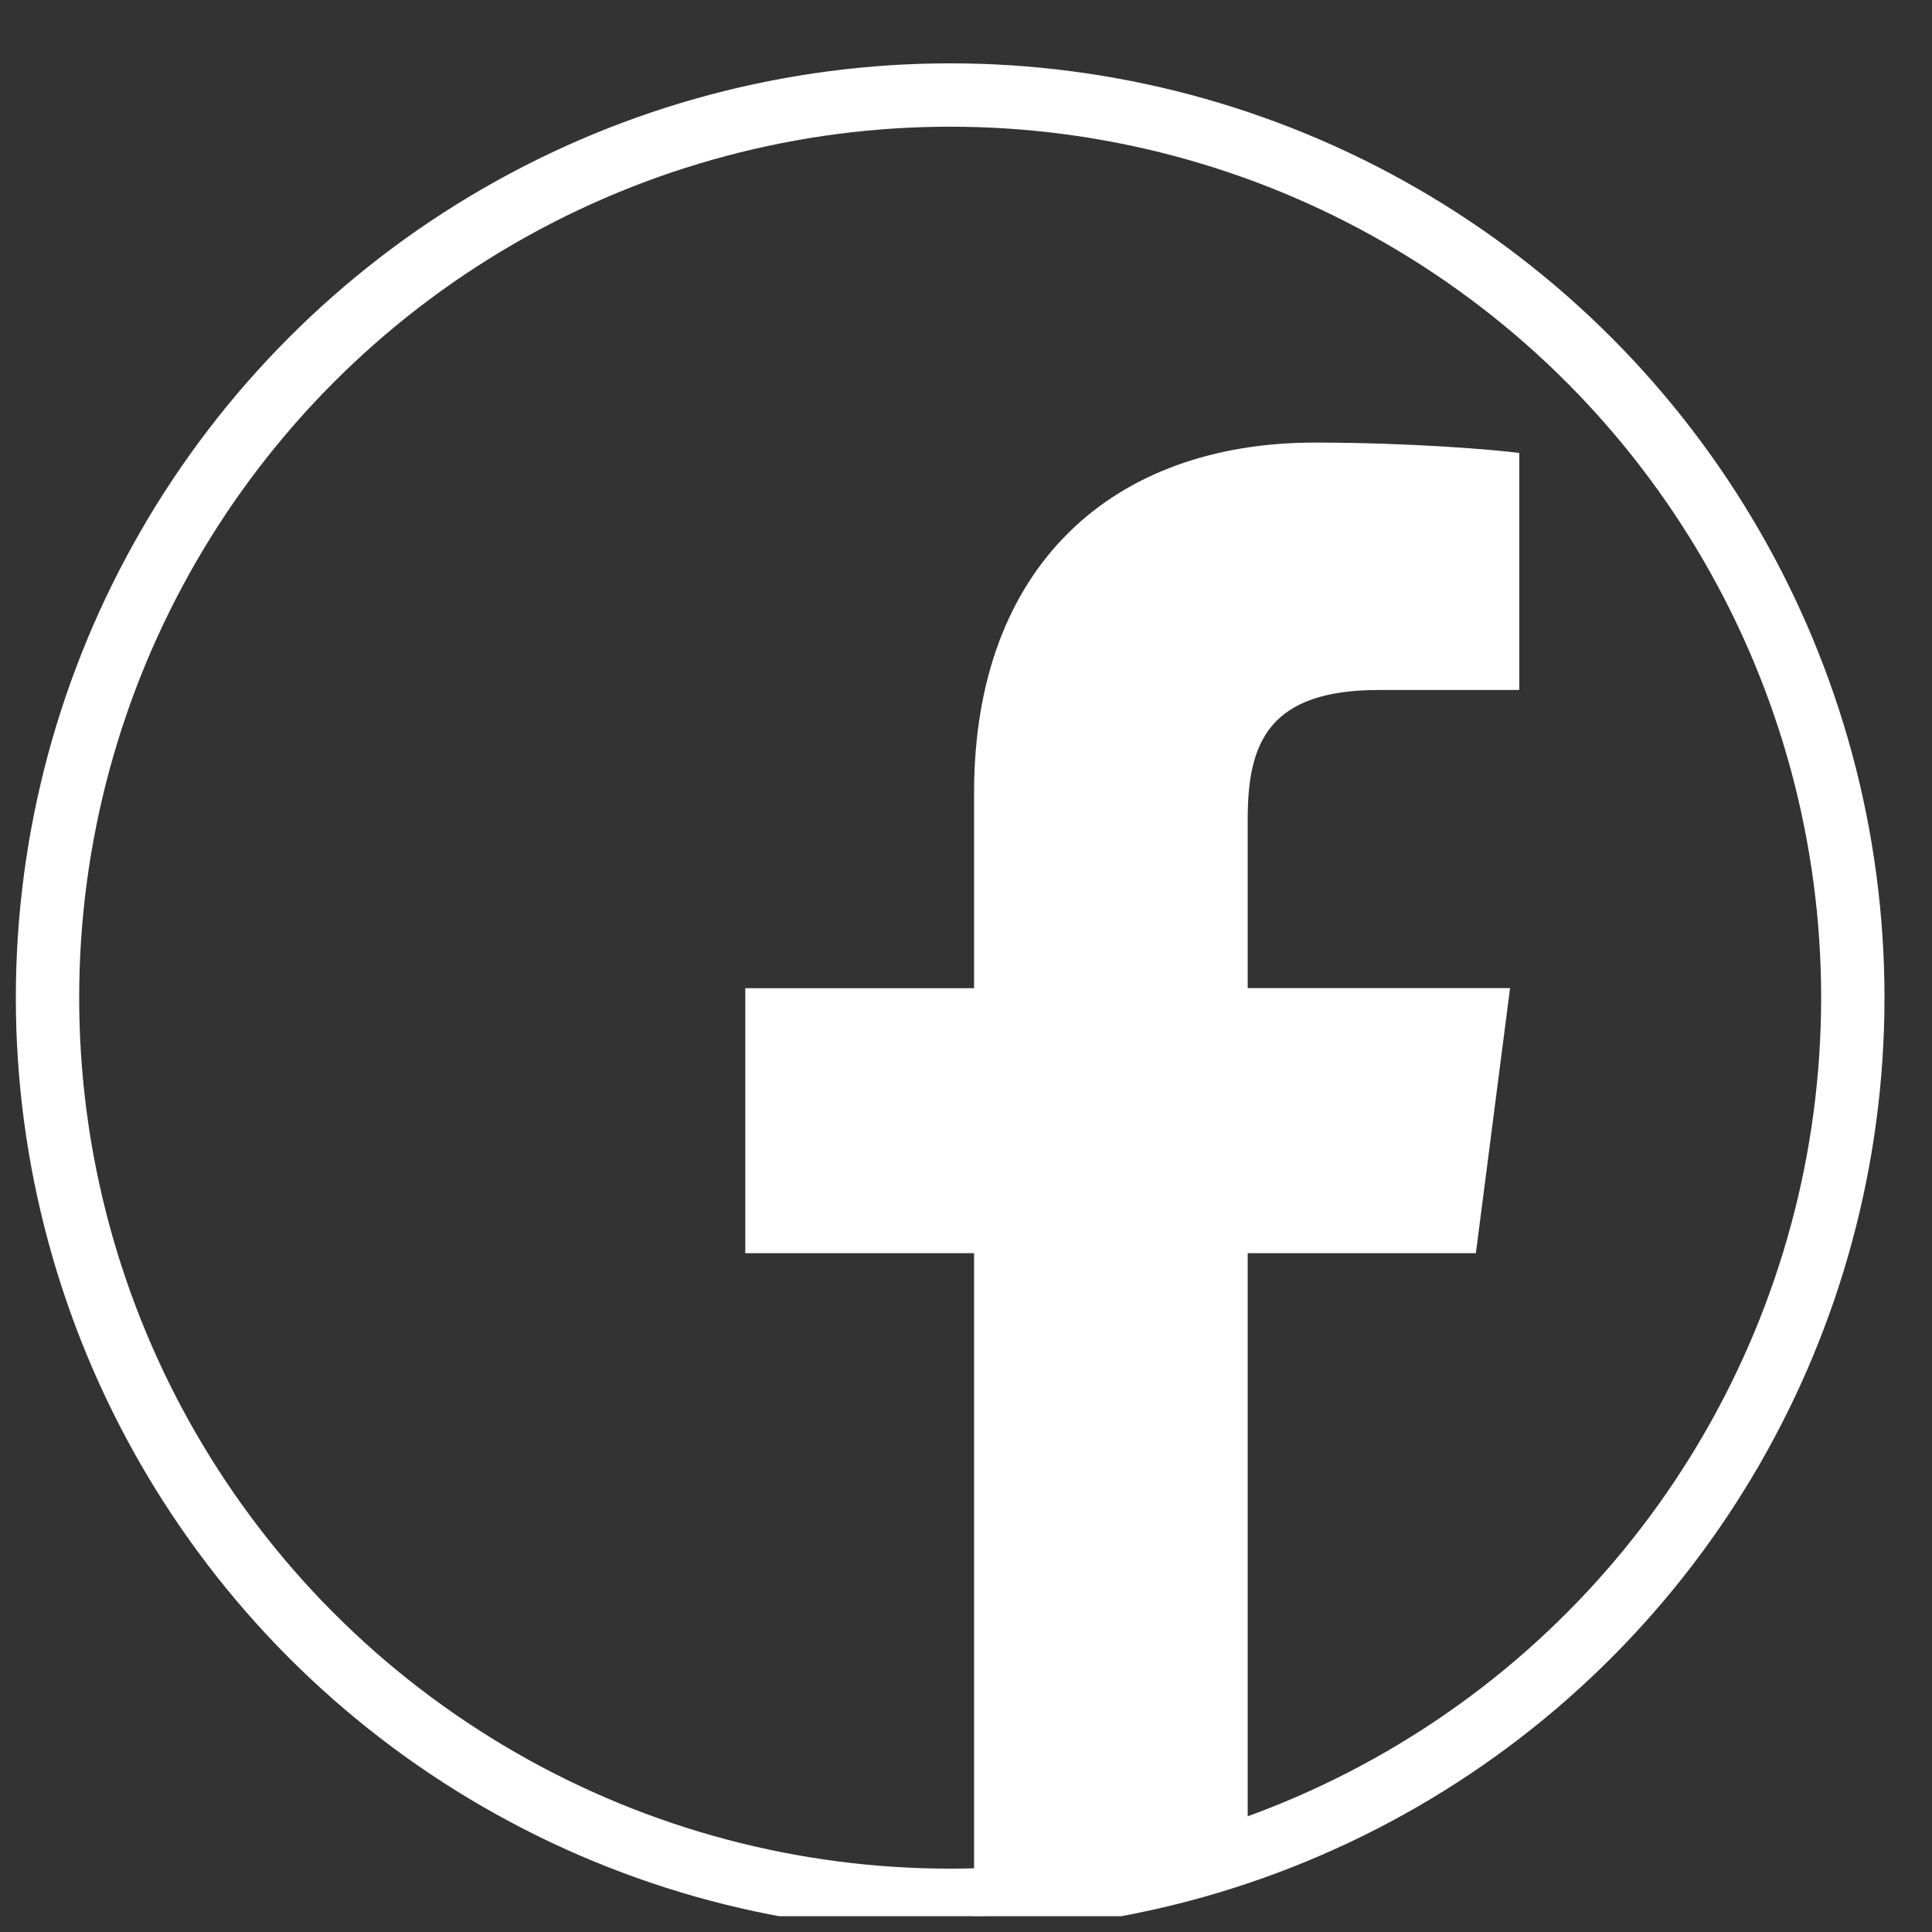 <svg width="61" height="61" viewBox="0 0 61 61" fill="none" xmlns="http://www.w3.org/2000/svg">
<rect x="0" y="0" width="61" height="61" fill="#333333" stroke="none"/>
<g clip-path="url(#clip0_112_3351)">
<circle cx="30" cy="31.5" r="28.5" stroke="white" stroke-width="2"/>
<path d="M46.599 39.565L47.678 31.198H39.394V25.856C39.394 23.435 40.067 21.785 43.54 21.785H47.969V14.302C47.203 14.201 44.573 13.974 41.514 13.974C35.128 13.974 30.755 17.871 30.755 25.031V31.201H23.531V39.567H30.755V60.497C33.761 60.471 36.66 60.009 39.394 59.163V39.567H46.599V39.565Z" fill="white"/>
</g>
<defs>
<clipPath id="clip0_112_3351">
<rect width="60" height="60" fill="white" transform="translate(0.5 0.5)"/>
</clipPath>
</defs>
</svg>
